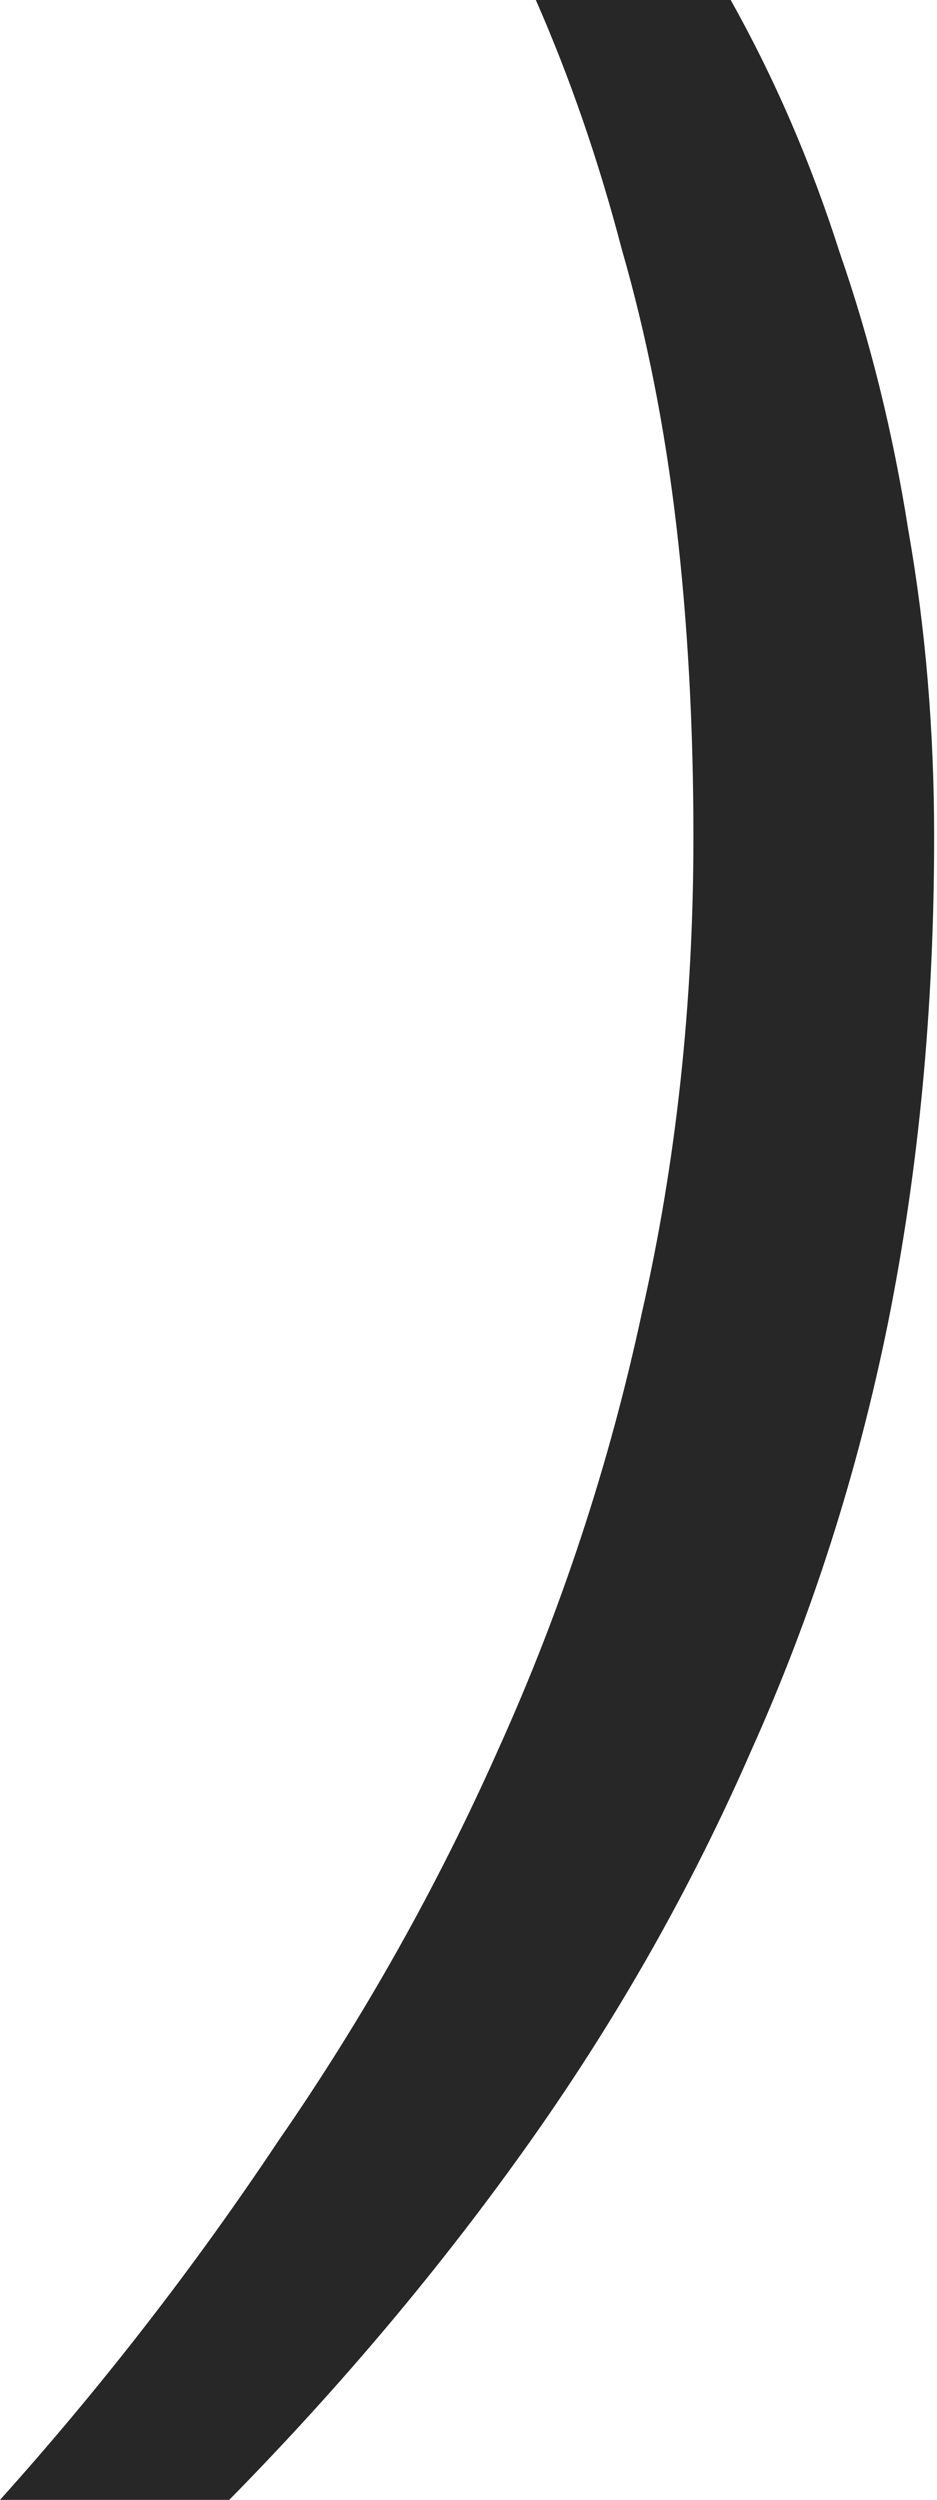 <?xml version="1.0" encoding="UTF-8"?> <svg xmlns="http://www.w3.org/2000/svg" width="21" height="56" viewBox="0 0 21 56" fill="none"> <path d="M0 56C2.269 53.474 4.346 50.798 6.229 47.972C8.156 45.19 9.804 42.257 11.174 39.174C12.587 36.049 13.658 32.795 14.385 29.413C15.156 26.03 15.541 22.477 15.541 18.752C15.541 16.269 15.413 13.936 15.156 11.752C14.899 9.569 14.492 7.514 13.936 5.587C13.422 3.618 12.78 1.755 12.009 0H16.376C17.361 1.755 18.174 3.639 18.817 5.651C19.502 7.621 20.015 9.697 20.358 11.881C20.743 14.064 20.936 16.355 20.936 18.752C20.936 22.563 20.593 26.18 19.908 29.605C19.223 32.988 18.196 36.199 16.826 39.239C15.498 42.278 13.85 45.19 11.881 47.972C9.911 50.755 7.664 53.431 5.138 56H0Z" fill="#272727"></path> </svg> 